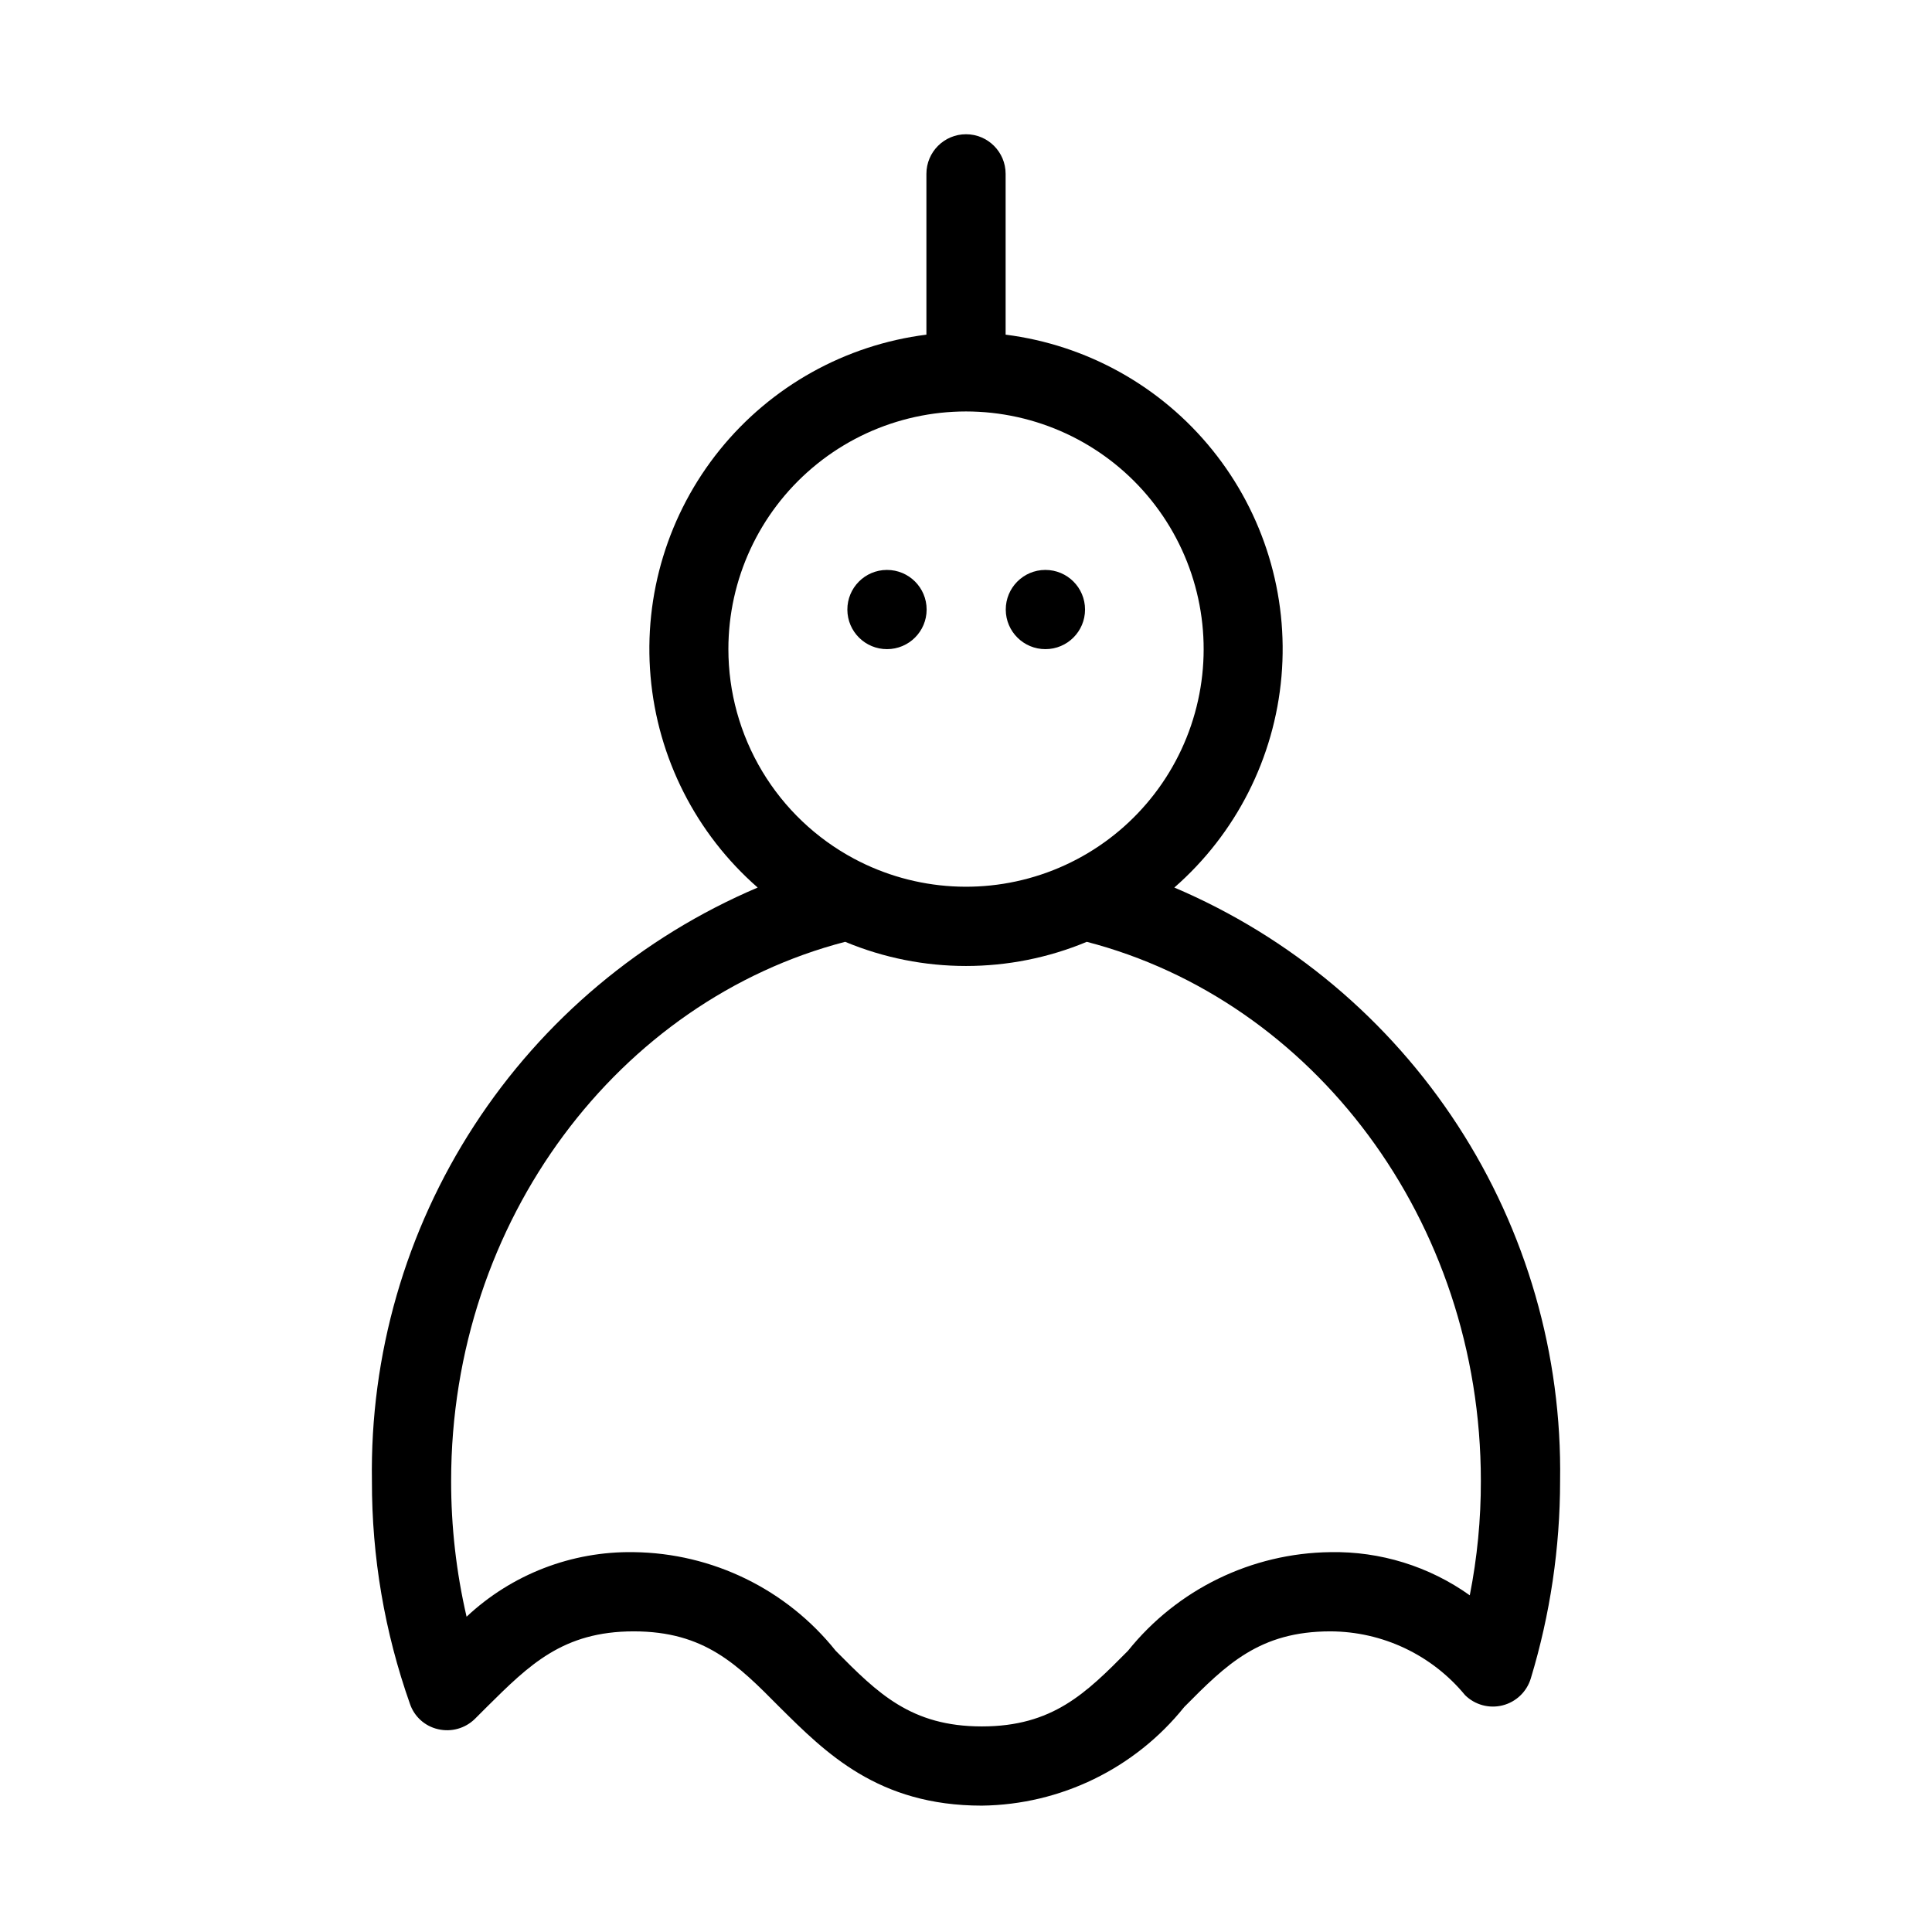<?xml version="1.0" encoding="UTF-8"?>
<!-- Uploaded to: SVG Repo, www.svgrepo.com, Generator: SVG Repo Mixer Tools -->
<svg fill="#000000" width="800px" height="800px" version="1.1" viewBox="144 144 512 512" xmlns="http://www.w3.org/2000/svg">
 <g>
  <path d="m455.21 379.21c16.34-14.277 26.516-34.332 28.395-55.949 1.879-21.617-4.684-43.125-18.312-60.008-13.629-16.887-33.266-27.84-54.793-30.566v-42.613c0-5.797-4.699-10.496-10.496-10.496s-10.496 4.699-10.496 10.496v42.613c-21.527 2.727-41.164 13.68-54.793 30.566-13.629 16.883-20.191 38.391-18.312 60.008 1.879 21.617 12.055 41.672 28.391 55.949-30.742 13.074-56.887 35.016-75.098 63.023-18.211 28.008-27.656 60.805-27.133 94.207-0.043 20.129 3.363 40.117 10.074 59.094 1.145 3.387 3.969 5.93 7.453 6.719 3.508 0.824 7.191-0.207 9.762-2.731l3.148-3.148c11.23-11.125 20.152-20.047 38.941-20.047s27.5 8.816 38.625 20.047c12.281 12.176 26.137 26.137 53.633 26.137 20.887-0.254 40.566-9.844 53.637-26.137 11.125-11.23 19.941-20.047 38.73-20.047 13.816 0.039 26.898 6.234 35.688 16.898 2.613 2.586 6.391 3.617 9.953 2.715 3.566-0.902 6.398-3.606 7.469-7.125 5.144-16.98 7.762-34.629 7.766-52.375 0.523-33.402-8.922-66.199-27.133-94.207-18.211-28.008-44.355-49.949-75.098-63.023zm-118.18-63.184c-0.004-18.496 8.125-36.059 22.23-48.027 14.105-11.969 32.754-17.129 51.004-14.117 18.25 3.016 34.254 13.898 43.762 29.766 9.508 15.867 11.559 35.109 5.609 52.625-5.949 17.512-19.297 31.527-36.5 38.32-17.203 6.793-36.523 5.68-52.836-3.043-10.051-5.379-18.453-13.383-24.312-23.16-5.859-9.777-8.957-20.965-8.957-32.363zm196.48 250.75c-10.77-7.68-23.723-11.691-36.945-11.441-20.887 0.254-40.562 9.844-53.637 26.137-11.125 11.23-19.941 20.047-38.73 20.047-18.789 0-27.605-8.816-38.73-20.047-13.023-16.293-32.672-25.883-53.527-26.137-16.426-0.27-32.312 5.867-44.293 17.109-2.738-11.805-4.109-23.887-4.094-36.004 0-69.168 44.609-127.32 104.43-142.85v0.004c20.488 8.535 43.539 8.535 64.027 0 59.828 15.531 104.43 73.68 104.43 142.85 0.023 10.184-0.961 20.344-2.938 30.336z"/>
  <path d="m421.05 316.03c5.797 0 10.496-4.699 10.496-10.496s-4.699-10.496-10.496-10.496h-0.062c-5.797 0.023-10.477 4.746-10.449 10.543 0.023 5.797 4.746 10.473 10.543 10.449z"/>
  <path d="m379.07 316.03c5.797 0 10.496-4.699 10.496-10.496s-4.699-10.496-10.496-10.496h-0.062c-5.797 0.023-10.477 4.746-10.449 10.543 0.023 5.797 4.746 10.473 10.543 10.449z"/>
 </g>
</svg>